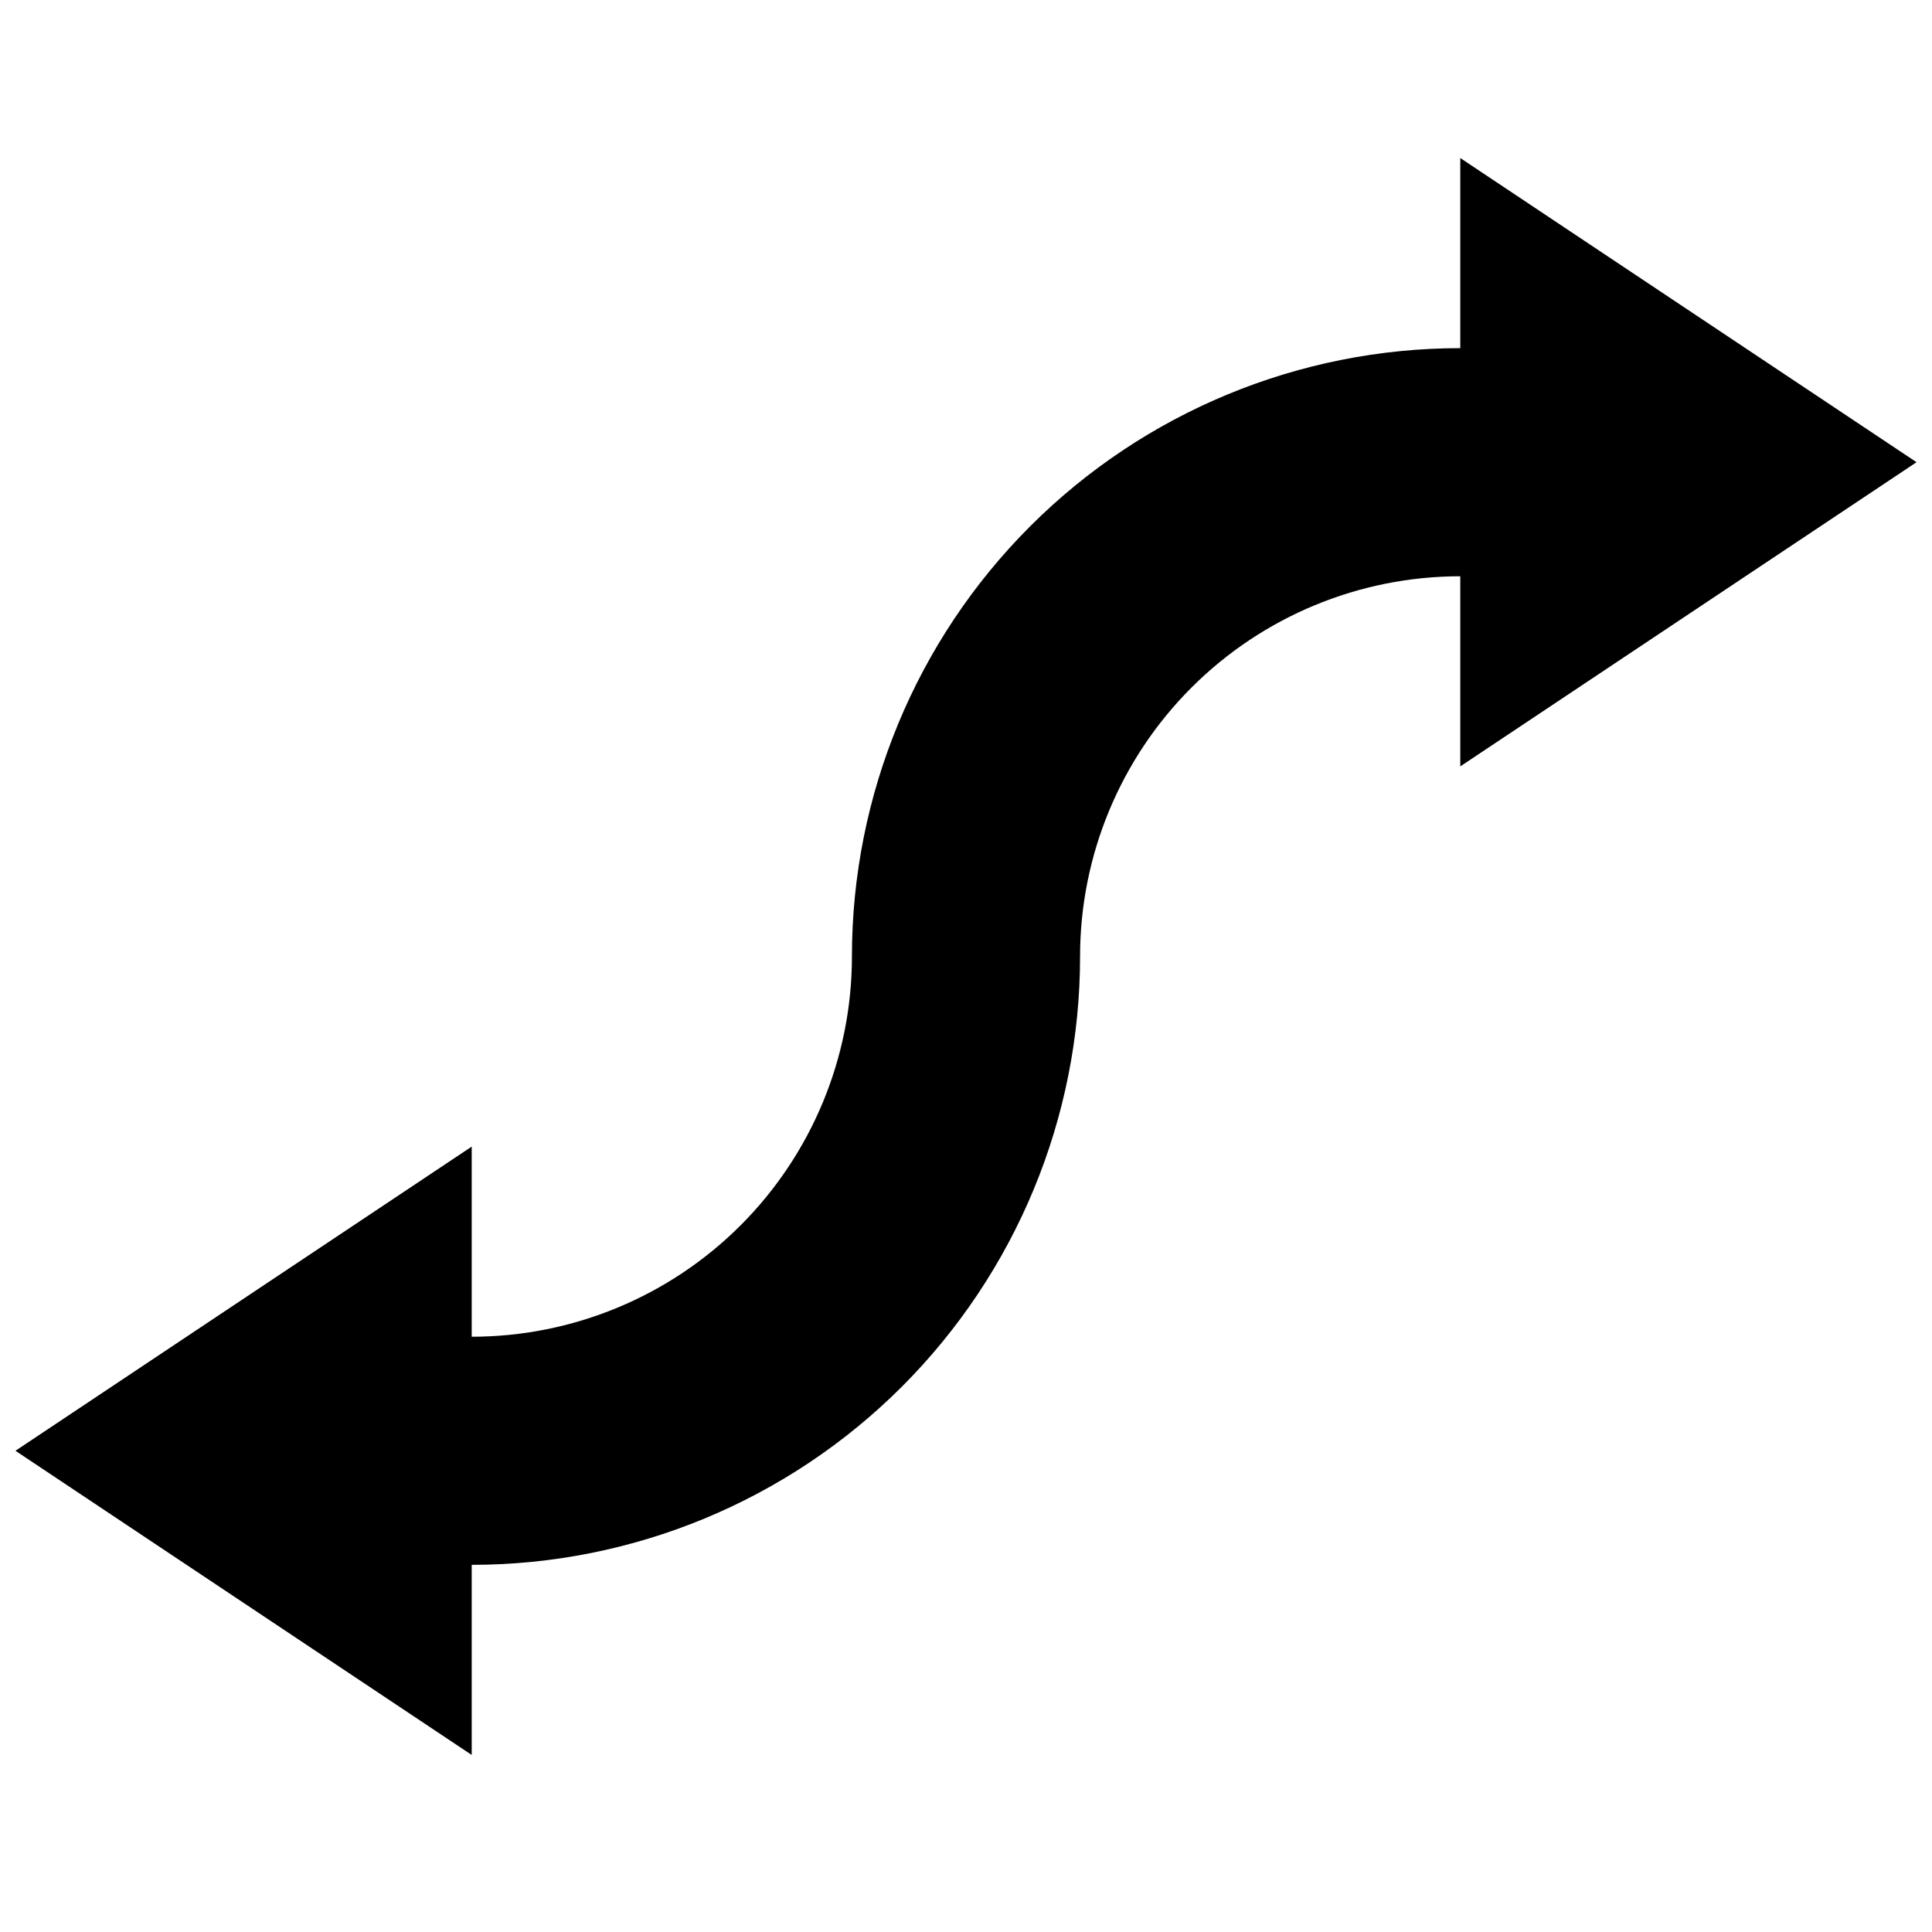<?xml version="1.0" encoding="UTF-8"?>
<!-- Uploaded to: ICON Repo, www.svgrepo.com, Generator: ICON Repo Mixer Tools -->
<svg width="800px" height="800px" version="1.1" viewBox="144 144 512 512" xmlns="http://www.w3.org/2000/svg">
 <defs>
  <clipPath id="a">
   <path d="m148.09 185h503.81v425h-503.81z"/>
  </clipPath>
 </defs>
 <g clip-path="url(#a)">
  <path d="m651.9 266.49-120.91-80.609v50.383c-42.758 0-83.766 16.984-114 47.219s-47.219 71.242-47.219 114c0 26.723-10.617 52.352-29.512 71.25-18.898 18.895-44.527 29.512-71.25 29.512v-50.383l-120.91 80.609 120.91 80.609v-50.383 0.004c42.758 0 83.766-16.984 114-47.219 30.234-30.238 47.219-71.242 47.219-114 0-26.727 10.617-52.355 29.512-71.25 18.898-18.898 44.527-29.512 71.25-29.512v50.383z"/>
 </g>
</svg>